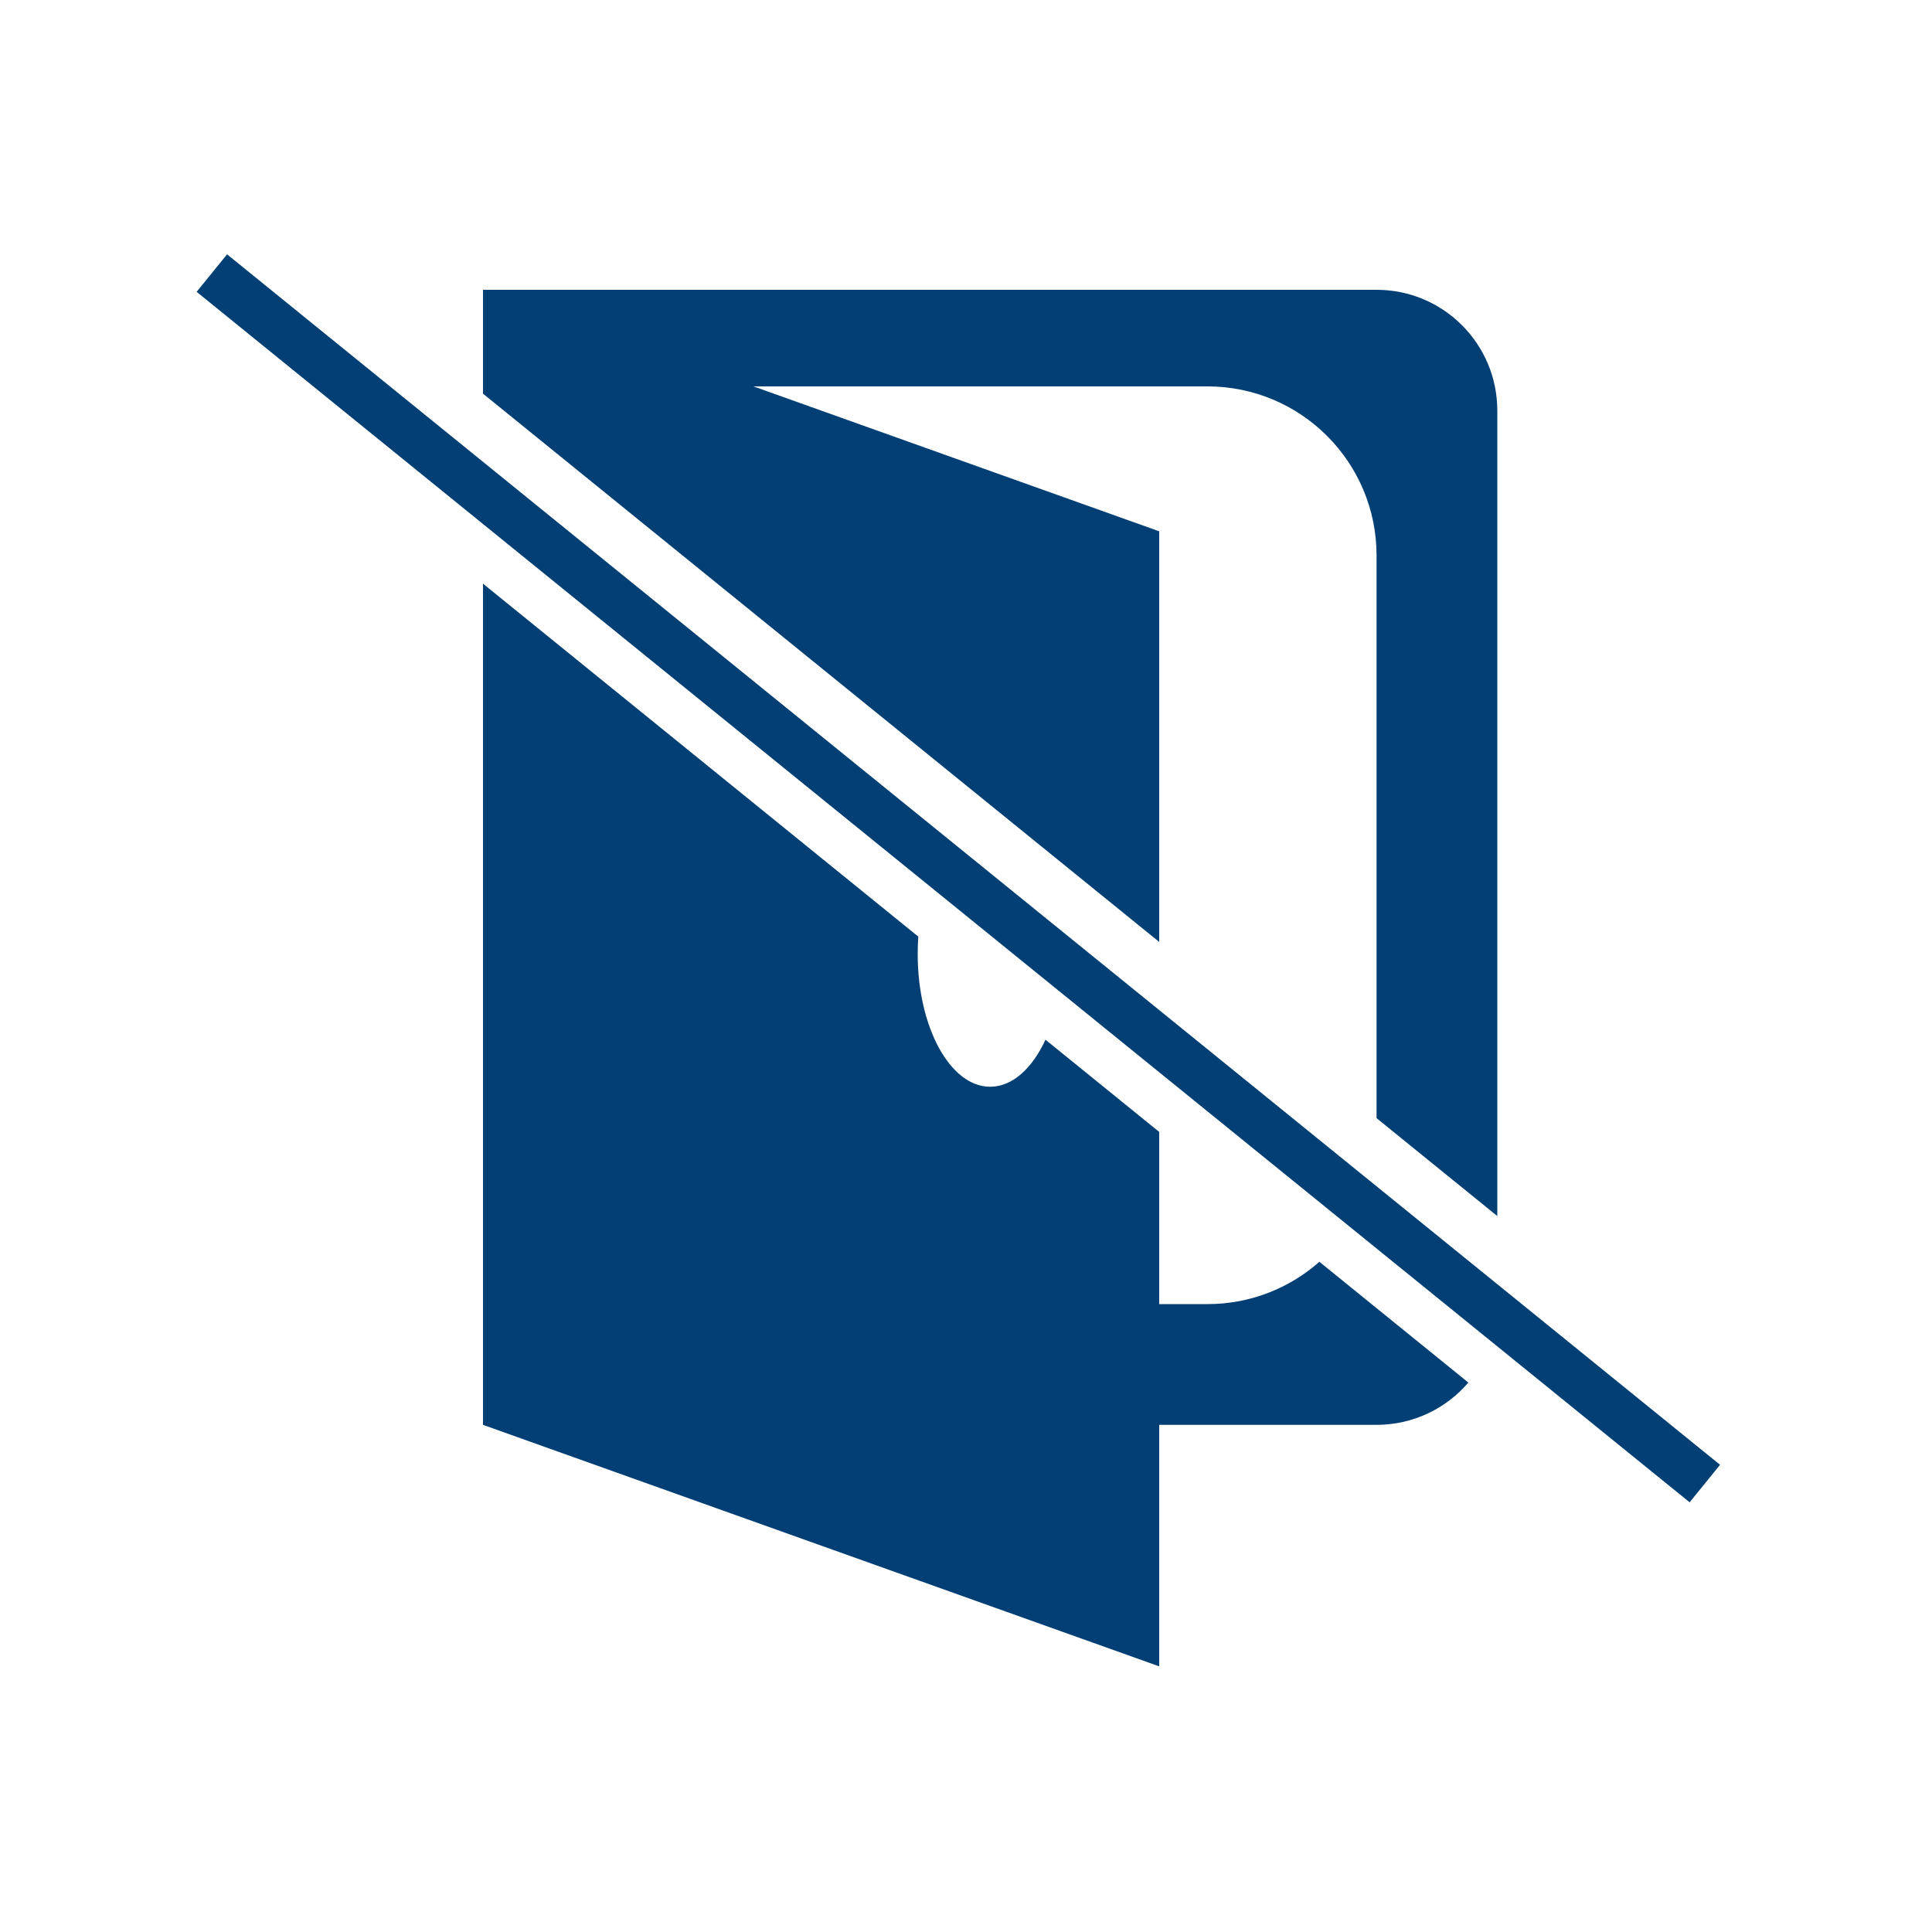 <svg width="80" height="80" viewBox="0 0 80 80" fill="none" xmlns="http://www.w3.org/2000/svg">
<path fill-rule="evenodd" clip-rule="evenodd" d="M20 24.169V59L48 69V59H57C58.521 59 59.884 58.321 60.801 57.249L54.633 52.248C53.398 53.338 51.776 54 50 54H48V46.87L43.291 43.052C42.74 44.244 41.918 45 41 45C39.343 45 38 42.538 38 39.5C38 39.257 38.009 39.018 38.025 38.783L20 24.169ZM57 46.3V23C57 19.134 53.866 16 50 16H31.2L48 22V39.003L20 16.301V12H57C59.761 12 62 14.239 62 17V50.354L57 46.3Z" fill="#023F75"/>
<rect x="9.402" y="10.531" width="79.588" height="2" transform="rotate(39.034 9.402 10.531)" fill="#023F75"/>
</svg>
